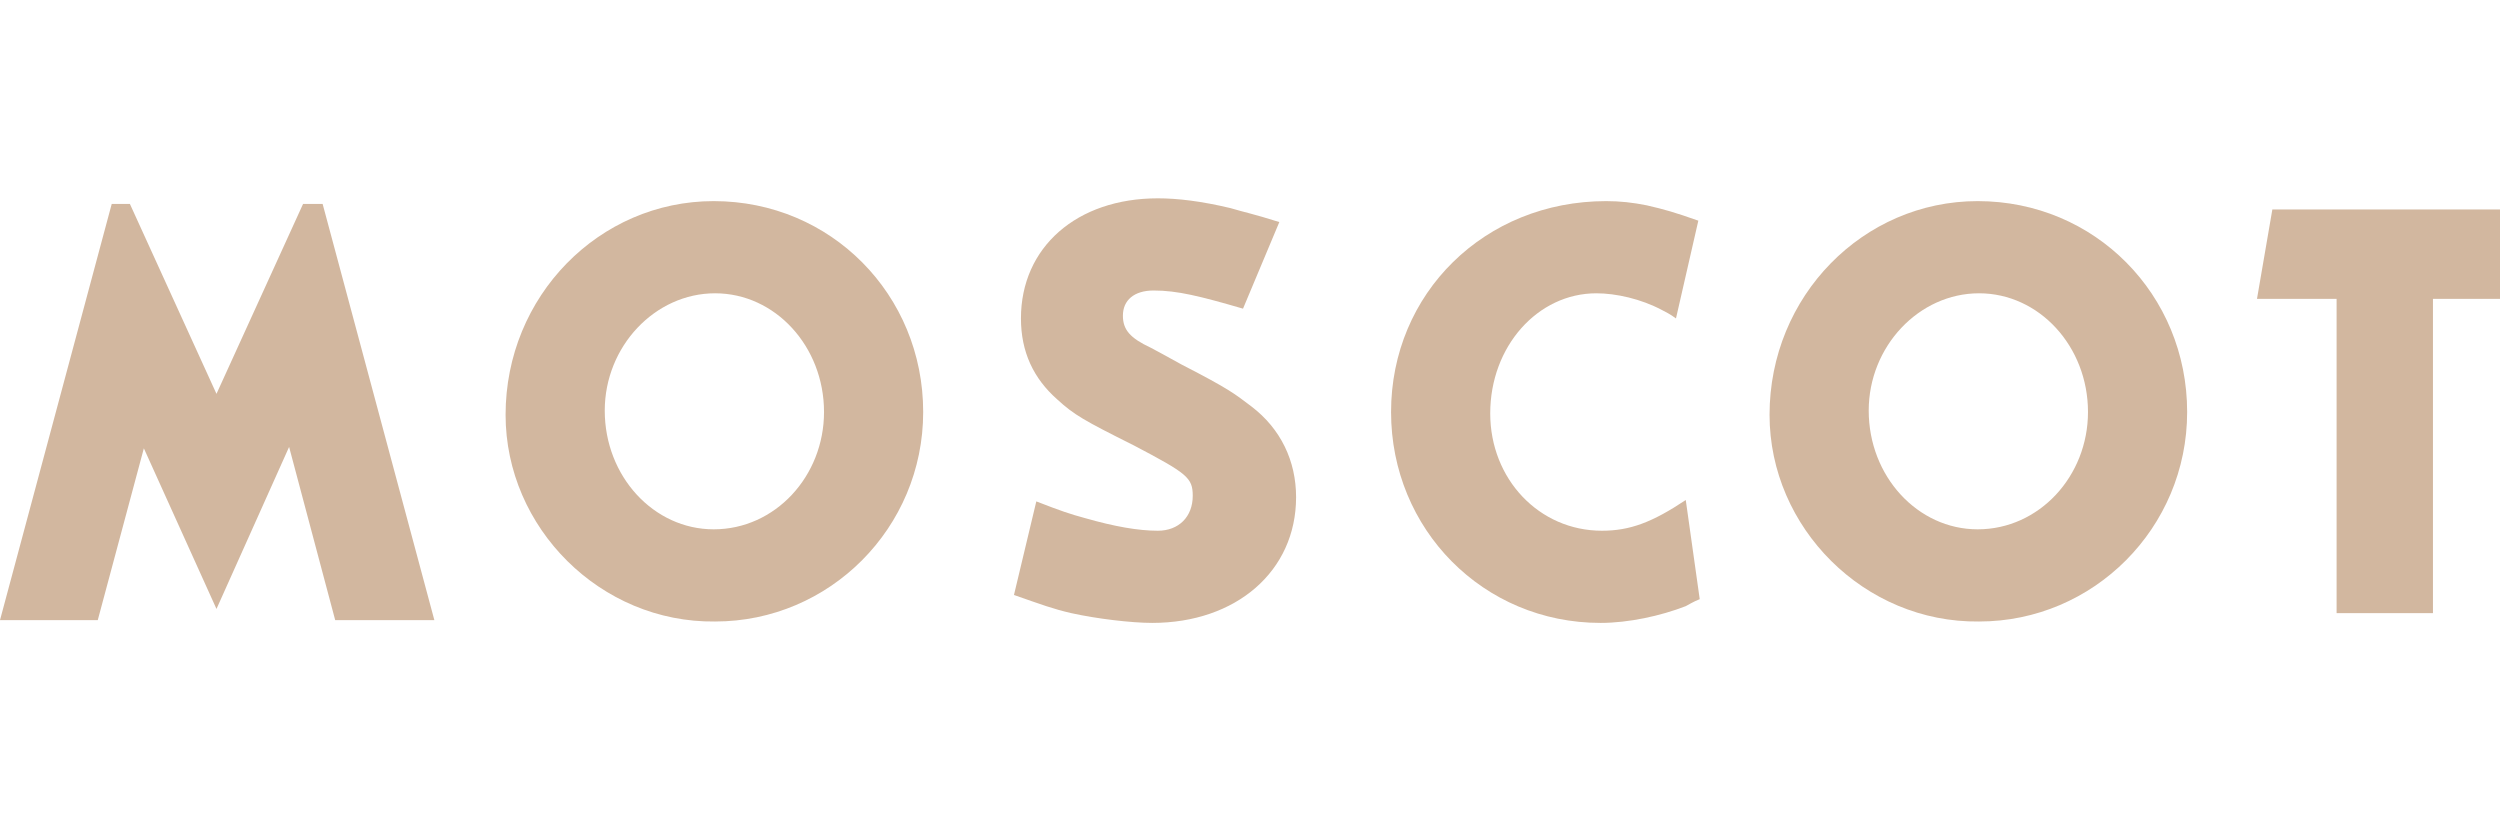 <?xml version="1.0" encoding="utf-8"?>
<svg xmlns:figma="http://www.figma.com/figma/ns" xmlns="http://www.w3.org/2000/svg" xmlns:xlink="http://www.w3.org/1999/xlink" version="1.1" id="Ebene_1" x="0px" y="0px" viewBox="0 0 179 59" style="enable-background:new 0 0 179 59;" xml:space="preserve" width="179" height="59">
<style type="text/css">
	.st0{fill:#D2B79F;}
</style>
<desc>Created using Figma</desc>
<polygon class="st0" points="9.3,14.6 15.5,28.2 21.7,14.6 23.1,14.6 31.1,44.4 24,44.4 20.7,32 15.5,43.6 10.3,32.1 7,44.4 0,44.4   8,14.6 "/>
<g>
	<path class="st0" d="M51.1,14.4c8.4,0,15,6.7,15,15.1c0,8.3-6.7,15-14.9,15c-8.2,0.1-15-6.7-15-14.8C36.2,21.2,42.9,14.4,51.1,14.4    M51.1,37.9c4.4,0,7.9-3.8,7.9-8.4c0-4.7-3.5-8.5-7.8-8.5c-4.3,0-7.9,3.8-7.9,8.4C43.3,34.1,46.8,37.9,51.1,37.9"/>
	<path class="st0" d="M89,22.1c-3.1-0.9-4.7-1.3-6.4-1.3c-1.4,0-2.2,0.7-2.2,1.8c0,1,0.5,1.6,2,2.3c0.4,0.2,1.1,0.6,2.2,1.2   c3.5,1.8,3.8,2.1,5,3c2.1,1.6,3.2,3.9,3.2,6.5c0,5.3-4.3,9-10.3,9c-1.5,0-4-0.3-5.8-0.7c-1.3-0.3-2.1-0.6-4.1-1.3l1.6-6.7   c1.8,0.7,2.4,0.9,3.5,1.2c2.1,0.6,3.8,0.9,5.2,0.9c1.5,0,2.5-1,2.5-2.5c0-1.3-0.4-1.6-4.2-3.6c-3.6-1.8-4.3-2.2-5.5-3.3   c-1.7-1.5-2.6-3.4-2.6-5.8c0-5.1,4-8.6,9.8-8.6c1.4,0,3.1,0.2,5.2,0.7c1,0.3,1.6,0.4,3.5,1L89,22.1"/>
	<path class="st0" d="M120,22.8c-0.4-0.3-0.8-0.5-1-0.6c-1.5-0.8-3.3-1.2-4.7-1.2c-4.2,0-7.6,3.8-7.6,8.6c0,4.7,3.5,8.4,8,8.4   c2,0,3.6-0.6,6-2.2l1,7.1c-0.5,0.2-0.8,0.4-1,0.5c-1.8,0.7-4.1,1.2-6.1,1.2c-8.4,0-15-6.7-15-15.1c0-8.5,6.7-15.1,15.4-15.1   c1,0,1.9,0.1,2.9,0.3c1.3,0.3,2,0.5,3.7,1.1L120,22.8"/>
	<path class="st0" d="M141.6,14.4c8.4,0,15,6.7,15,15.1c0,8.3-6.7,15-14.9,15c-8.2,0.1-15-6.7-15-14.8   C126.7,21.2,133.4,14.4,141.6,14.4 M141.6,37.9c4.4,0,7.9-3.8,7.9-8.4c0-4.7-3.5-8.5-7.8-8.5c-4.3,0-7.9,3.8-7.9,8.4   C133.8,34.1,137.3,37.9,141.6,37.9"/>
	<polygon class="st0" points="179,15 179,21.4 174.2,21.4 174.2,43.9 167.3,43.9 167.3,21.4 161.6,21.4 162.7,15  "/>
</g>
</svg>
